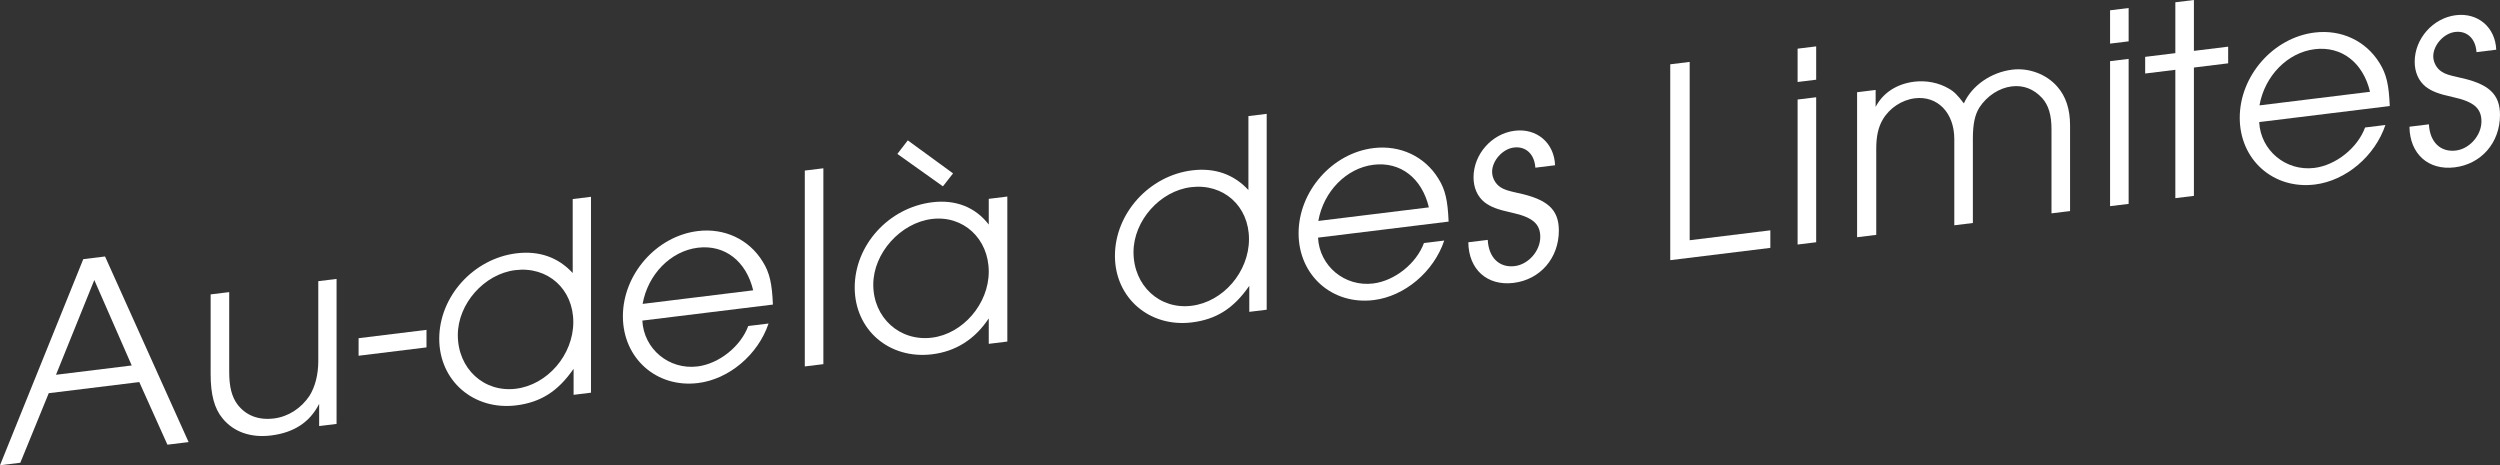 <!-- Generator: Adobe Illustrator 18.1.0, SVG Export Plug-In  -->
<svg version="1.1"
	 xmlns="http://www.w3.org/2000/svg" xmlns:xlink="http://www.w3.org/1999/xlink" xmlns:a="http://ns.adobe.com/AdobeSVGViewerExtensions/3.0/"
	 x="0px" y="0px" width="393.425px" height="73.216px" viewBox="0 0 393.425 73.216" enable-background="new 0 0 393.425 73.216"
	 xml:space="preserve">
<rect x="0" y="0" width="393.425" height="73.216" fill="#333333" stroke="none"/>
<defs>
</defs>
<g>
	<g>
		<path fill="#FFFFFF" d="M13.105,40.783l3.425-0.421l13.15,29.209l-3.333,0.409l-4.429-9.854L7.671,61.876L3.196,72.823L0,73.216
			L13.105,40.783z M20.73,57.513l-5.89-13.446l-6.028,14.91L20.73,57.513z"/>
		<path fill="#FFFFFF" d="M52.965,66.712l-2.74,0.337v-3.496c-1.461,2.894-3.973,4.535-7.58,4.979
			c-3.196,0.393-5.89-0.565-7.625-2.697c-1.279-1.546-1.872-3.728-1.872-6.947v-12.56l2.922-0.358v12.56
			c0,2.346,0.411,3.905,1.279,5.087c1.324,1.77,3.333,2.535,5.753,2.237c2.238-0.274,4.292-1.584,5.617-3.588
			c0.867-1.395,1.37-3.296,1.37-5.458v-12.56l2.876-0.354V66.712z"/>
		<path fill="#FFFFFF" d="M67.117,51.909v2.761l-10.685,1.312v-2.761L67.117,51.909z"/>
		<path fill="#FFFFFF" d="M93.006,61.796l-2.74,0.336v-4.095c-2.466,3.569-5.206,5.286-9.042,5.757
			c-6.667,0.818-12.101-3.85-12.101-10.475c0-6.671,5.388-12.624,12.146-13.454c3.562-0.437,6.575,0.62,8.858,3.1V31.326
			l2.877-0.354V61.796z M72.047,52.729c0,5.291,4.11,9.064,9.133,8.448c4.977-0.611,9.041-5.343,9.041-10.495
			c0-5.199-4.018-8.8-9.132-8.172C76.202,43.111,72.047,47.808,72.047,52.729z"/>
		<path fill="#FFFFFF" d="M101.084,50.452c0.228,4.48,4.201,7.766,8.676,7.216c3.379-0.415,6.804-3.135,7.991-6.363l3.196-0.393
			c-1.644,4.894-6.209,8.767-11.096,9.367c-6.53,0.802-11.827-3.884-11.827-10.509c0-6.579,5.251-12.606,11.781-13.408
			c4.201-0.517,8.082,1.308,10.228,4.817c1.096,1.751,1.461,3.455,1.599,6.75L101.084,50.452z M118.528,45.688
			c-1.097-4.604-4.476-7.225-8.722-6.703c-4.247,0.521-7.854,4.184-8.676,8.839L118.528,45.688z"/>
		<path fill="#FFFFFF" d="M126.652,26.842l2.922-0.359v30.823l-2.922,0.359V26.842z"/>
		<path fill="#FFFFFF" d="M158.523,53.751l-2.922,0.359v-4.003c-2.192,3.306-5.206,5.193-8.904,5.647
			c-6.758,0.83-12.192-3.839-12.192-10.51s5.343-12.572,12.192-13.413c3.698-0.454,6.803,0.775,8.904,3.508v-4.048l2.922-0.359
			V53.751z M137.427,44.795c0,5.198,4.155,8.966,9.224,8.344c4.886-0.6,8.95-5.331,8.95-10.392c0-5.198-4.018-8.892-8.95-8.286
			C141.719,35.066,137.427,39.826,137.427,44.795z M148.386,29.325l-7.169-5.101l1.644-2.134l7.123,5.198L148.386,29.325z"/>
		<path fill="#FFFFFF" d="M199.34,48.739l-2.739,0.337v-4.095c-2.466,3.569-5.206,5.285-9.042,5.757
			c-6.667,0.818-12.101-3.851-12.101-10.476c0-6.671,5.389-12.623,12.147-13.453c3.562-0.438,6.575,0.619,8.858,3.099V18.27
			l2.876-0.354V48.739z M178.381,39.674c0,5.291,4.109,9.064,9.132,8.447c4.978-0.61,9.041-5.342,9.041-10.494
			c0-5.199-4.018-8.8-9.132-8.172C182.536,30.055,178.381,34.752,178.381,39.674z"/>
		<path fill="#FFFFFF" d="M207.418,37.396c0.229,4.48,4.201,7.765,8.676,7.216c3.379-0.415,6.803-3.136,7.991-6.364l3.196-0.393
			c-1.644,4.895-6.21,8.768-11.096,9.367c-6.529,0.802-11.827-3.884-11.827-10.509c0-6.579,5.252-12.606,11.781-13.408
			c4.201-0.516,8.083,1.309,10.229,4.817c1.096,1.751,1.461,3.455,1.598,6.75L207.418,37.396z M224.862,32.632
			c-1.096-4.604-4.475-7.225-8.722-6.703s-7.854,4.185-8.676,8.84L224.862,32.632z"/>
		<path fill="#FFFFFF" d="M234.128,37.751c0.137,2.79,1.827,4.423,4.246,4.125c2.146-0.263,4.019-2.379,4.019-4.588
			c0-2.07-1.233-3.114-4.476-3.82c-2.283-0.502-3.288-0.885-4.292-1.635c-1.142-0.919-1.735-2.317-1.735-3.928
			c0-3.635,2.877-6.887,6.484-7.33c3.471-0.426,6.21,1.907,6.348,5.432l-3.105,0.382c-0.137-2.146-1.507-3.403-3.379-3.173
			c-1.781,0.219-3.425,2.076-3.425,3.824c0,0.966,0.548,1.957,1.37,2.454c0.548,0.347,1.05,0.516,2.648,0.871
			c4.704,0.987,6.485,2.608,6.485,5.921c0,4.324-2.922,7.719-7.124,8.234c-4.155,0.511-7.078-2.121-7.123-6.394L234.128,37.751z"/>
		<path fill="#FFFFFF" d="M262.846,10.119l3.059-0.376v28.062l12.694-1.559v2.761l-15.753,1.935V10.119z"/>
		<path fill="#FFFFFF" d="M282.889,7.658l2.922-0.359v5.244l-2.922,0.359V7.658z M282.889,15.663l2.922-0.359v22.818l-2.922,0.359
			V15.663z"/>
		<path fill="#FFFFFF" d="M292.248,14.514l2.922-0.359v2.668c1.142-2.21,3.333-3.63,6.074-3.966
			c1.917-0.235,3.881,0.168,5.434,1.082c0.868,0.49,1.37,1.026,2.375,2.33c1.278-2.826,4.292-4.898,7.625-5.308
			c2.603-0.319,5.388,0.72,7.078,2.674c1.325,1.494,2.009,3.526,2.009,6.057v13.525l-2.922,0.358v-13.25
			c0-2.208-0.457-3.762-1.461-4.881c-1.324-1.447-2.968-2.073-4.794-1.849c-1.963,0.241-3.881,1.488-5.068,3.29
			c-0.731,1.148-1.05,2.613-1.05,4.959v13.25l-2.922,0.359V21.882c0-4.141-2.648-6.852-6.21-6.414
			c-2.055,0.253-4.019,1.552-5.069,3.383c-0.685,1.188-1.004,2.607-1.004,4.54v13.571l-3.014,0.37V14.514z"/>
		<path fill="#FFFFFF" d="M332.061,1.62l2.922-0.358v5.244l-2.922,0.358V1.62z M332.061,9.625l2.922-0.358v22.818l-2.922,0.358
			V9.625z"/>
		<path fill="#FFFFFF" d="M342.334,10.985l-4.749,0.584V8.947l4.749-0.583V0.358L345.256,0v8.005l5.389-0.661v2.622l-5.389,0.661
			v20.196l-2.922,0.359V10.985z"/>
		<path fill="#FFFFFF" d="M355.528,19.21c0.229,4.481,4.201,7.766,8.676,7.217c3.379-0.415,6.803-3.136,7.991-6.364l3.196-0.393
			c-1.644,4.895-6.21,8.768-11.096,9.367c-6.53,0.802-11.827-3.884-11.827-10.509c0-6.579,5.252-12.606,11.781-13.408
			c4.201-0.516,8.083,1.309,10.229,4.817c1.096,1.751,1.461,3.455,1.599,6.75L355.528,19.21z M372.972,14.446
			c-1.096-4.604-4.475-7.225-8.722-6.703c-4.246,0.521-7.854,4.184-8.676,8.84L372.972,14.446z"/>
		<path fill="#FFFFFF" d="M382.238,19.565c0.137,2.79,1.827,4.423,4.247,4.125c2.146-0.263,4.019-2.379,4.019-4.588
			c0-2.07-1.233-3.114-4.475-3.82c-2.283-0.502-3.288-0.885-4.292-1.636C380.594,12.729,380,11.33,380,9.72
			c0-3.635,2.877-6.887,6.484-7.33c3.47-0.426,6.21,1.907,6.347,5.432l-3.105,0.382c-0.137-2.146-1.507-3.403-3.379-3.173
			c-1.781,0.219-3.425,2.076-3.425,3.824c0,0.966,0.548,1.957,1.37,2.454c0.548,0.347,1.05,0.516,2.648,0.871
			c4.703,0.987,6.484,2.608,6.484,5.921c0,4.324-2.922,7.719-7.124,8.234c-4.155,0.511-7.078-2.121-7.123-6.394L382.238,19.565z"/>
	</g>
</g>
</svg>